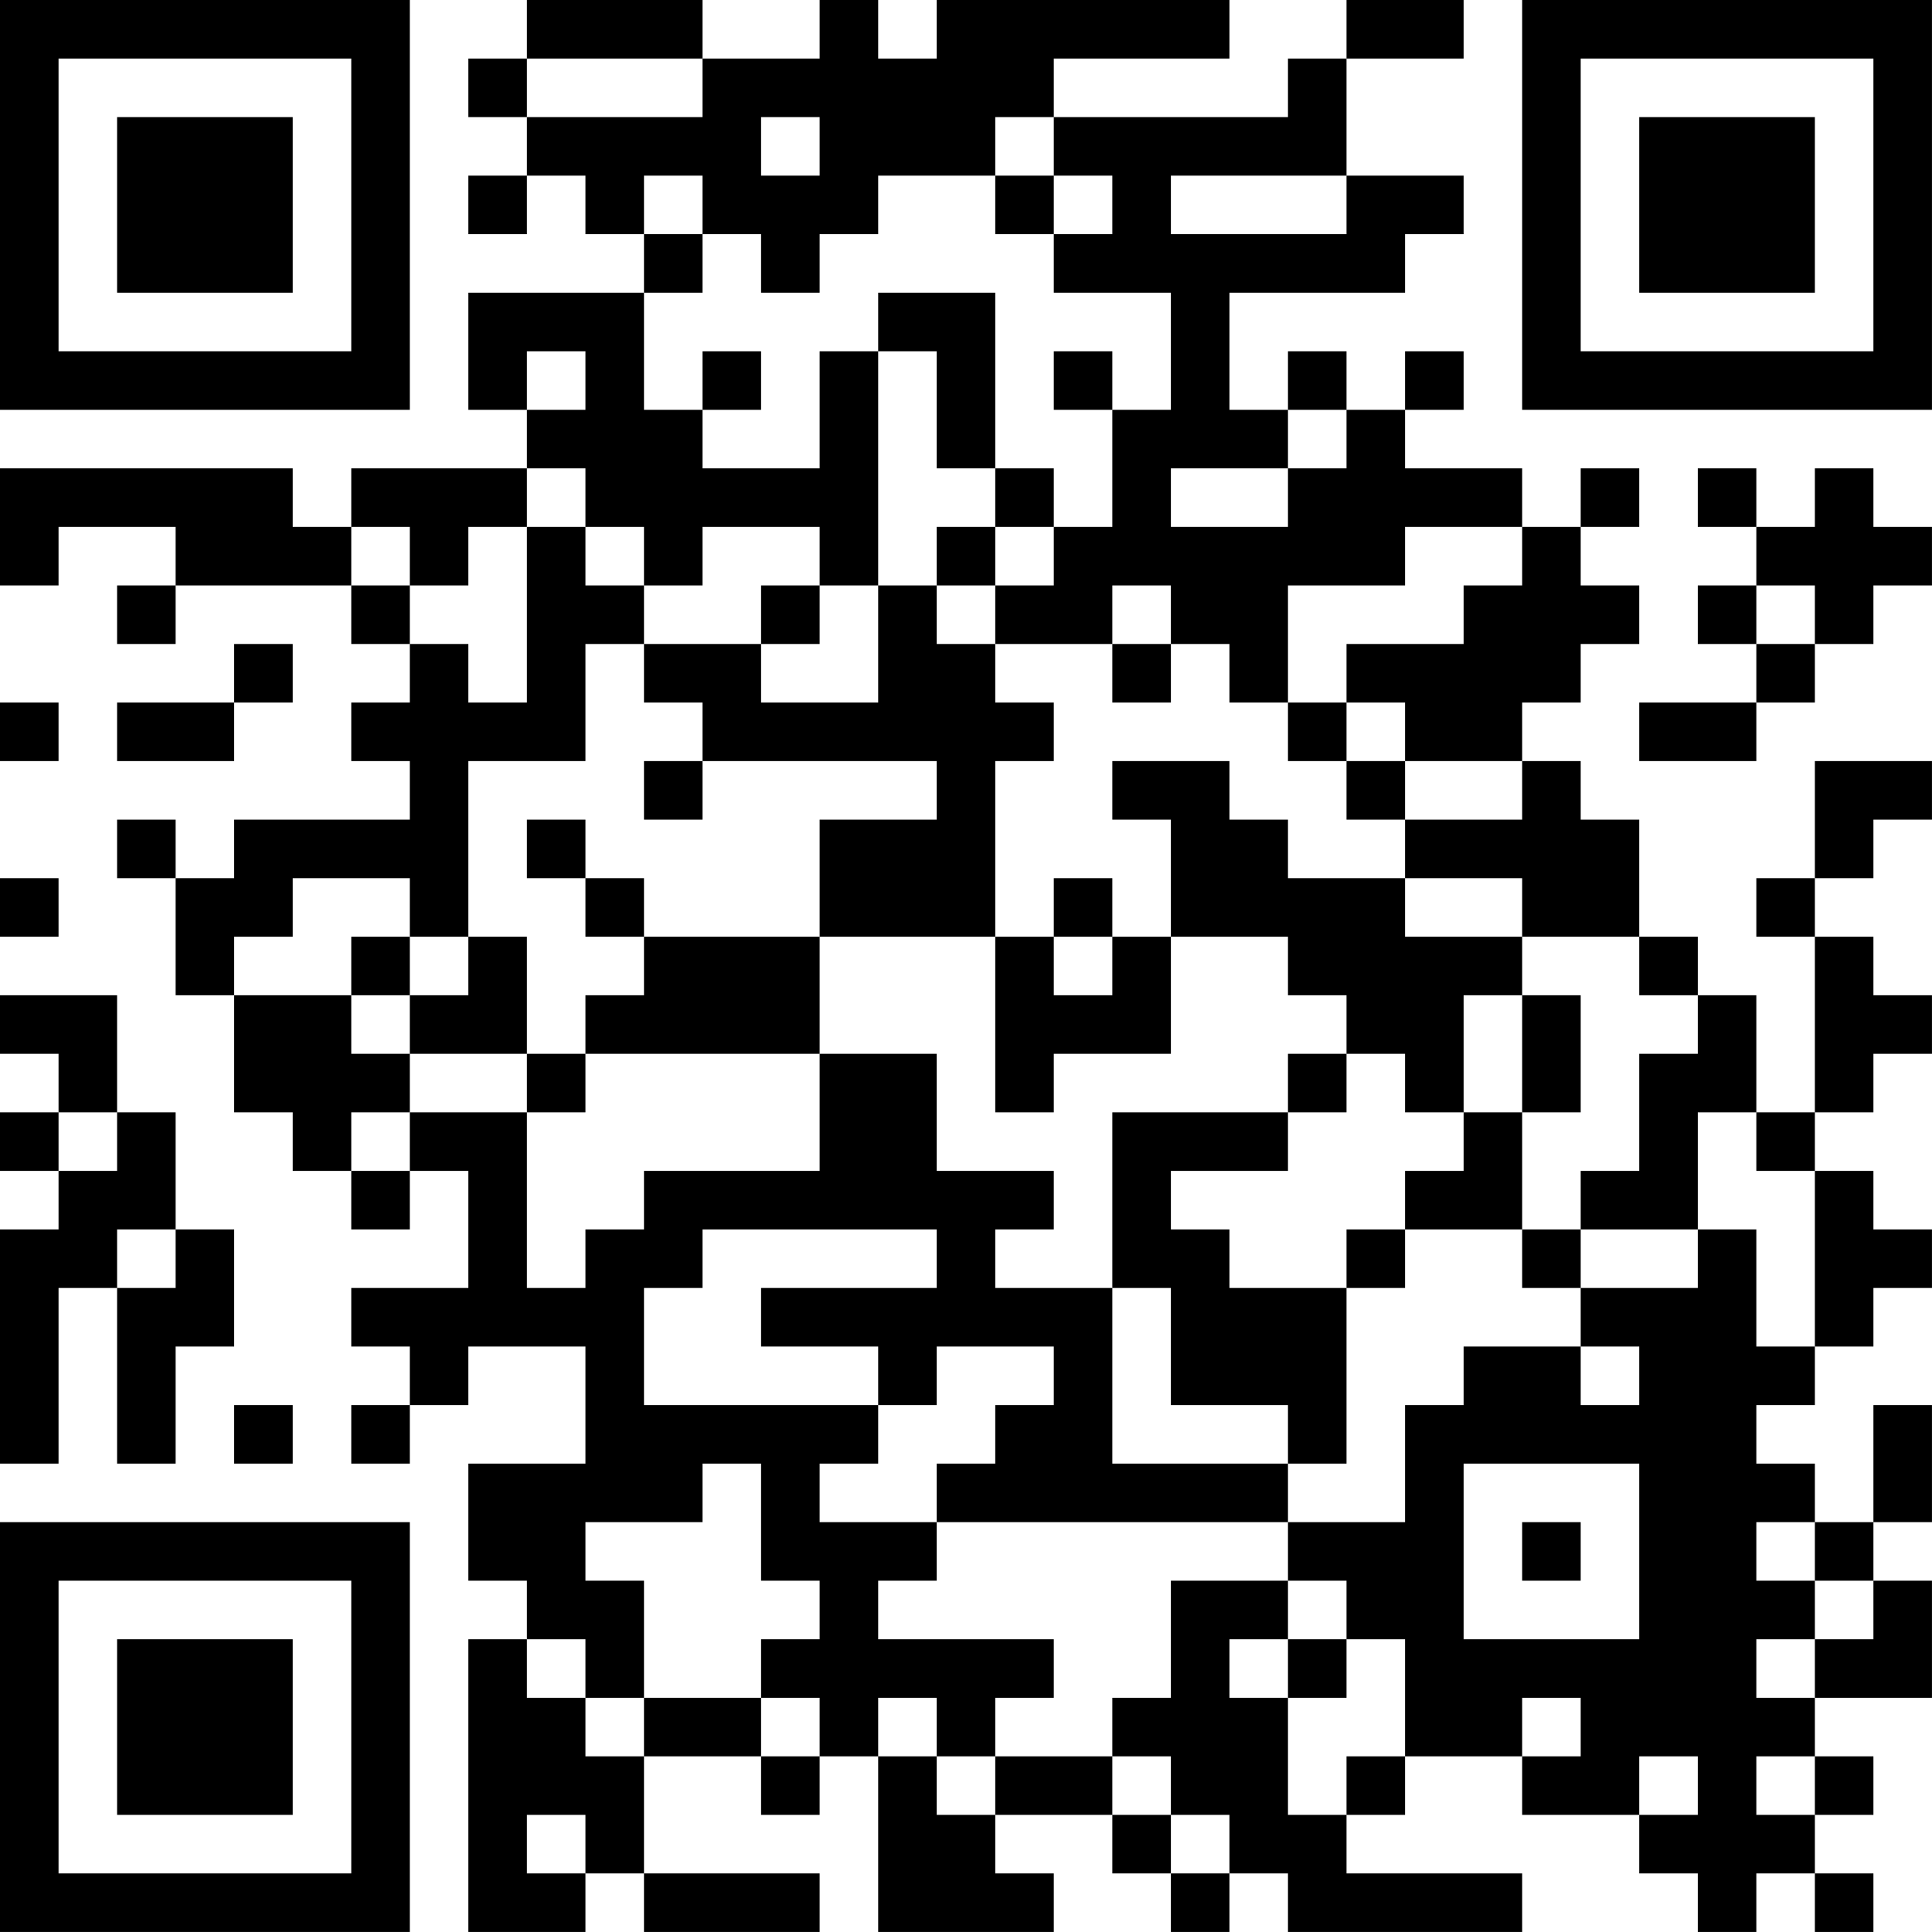 <?xml version="1.0" encoding="UTF-8"?>
<svg xmlns="http://www.w3.org/2000/svg" version="1.1" width="400" height="400" viewBox="0 0 400 400"><rect x="0" y="0" width="400" height="400" fill="#ffffff"/><g transform="scale(12.121)"><g transform="translate(0,0)"><path fill-rule="evenodd" d="M9 0L9 1L8 1L8 2L9 2L9 3L8 3L8 4L9 4L9 3L10 3L10 4L11 4L11 5L8 5L8 7L9 7L9 8L6 8L6 9L5 9L5 8L0 8L0 10L1 10L1 9L3 9L3 10L2 10L2 11L3 11L3 10L6 10L6 11L7 11L7 12L6 12L6 13L7 13L7 14L4 14L4 15L3 15L3 14L2 14L2 15L3 15L3 17L4 17L4 19L5 19L5 20L6 20L6 21L7 21L7 20L8 20L8 22L6 22L6 23L7 23L7 24L6 24L6 25L7 25L7 24L8 24L8 23L10 23L10 25L8 25L8 27L9 27L9 28L8 28L8 33L10 33L10 32L11 32L11 33L14 33L14 32L11 32L11 30L13 30L13 31L14 31L14 30L15 30L15 33L18 33L18 32L17 32L17 31L19 31L19 32L20 32L20 33L21 33L21 32L22 32L22 33L26 33L26 32L23 32L23 31L24 31L24 30L26 30L26 31L28 31L28 32L29 32L29 33L30 33L30 32L31 32L31 33L32 33L32 32L31 32L31 31L32 31L32 30L31 30L31 29L33 29L33 27L32 27L32 26L33 26L33 24L32 24L32 26L31 26L31 25L30 25L30 24L31 24L31 23L32 23L32 22L33 22L33 21L32 21L32 20L31 20L31 19L32 19L32 18L33 18L33 17L32 17L32 16L31 16L31 15L32 15L32 14L33 14L33 13L31 13L31 15L30 15L30 16L31 16L31 19L30 19L30 17L29 17L29 16L28 16L28 14L27 14L27 13L26 13L26 12L27 12L27 11L28 11L28 10L27 10L27 9L28 9L28 8L27 8L27 9L26 9L26 8L24 8L24 7L25 7L25 6L24 6L24 7L23 7L23 6L22 6L22 7L21 7L21 5L24 5L24 4L25 4L25 3L23 3L23 1L25 1L25 0L23 0L23 1L22 1L22 2L18 2L18 1L21 1L21 0L16 0L16 1L15 1L15 0L14 0L14 1L12 1L12 0ZM9 1L9 2L12 2L12 1ZM13 2L13 3L14 3L14 2ZM17 2L17 3L15 3L15 4L14 4L14 5L13 5L13 4L12 4L12 3L11 3L11 4L12 4L12 5L11 5L11 7L12 7L12 8L14 8L14 6L15 6L15 10L14 10L14 9L12 9L12 10L11 10L11 9L10 9L10 8L9 8L9 9L8 9L8 10L7 10L7 9L6 9L6 10L7 10L7 11L8 11L8 12L9 12L9 9L10 9L10 10L11 10L11 11L10 11L10 13L8 13L8 16L7 16L7 15L5 15L5 16L4 16L4 17L6 17L6 18L7 18L7 19L6 19L6 20L7 20L7 19L9 19L9 22L10 22L10 21L11 21L11 20L14 20L14 18L16 18L16 20L18 20L18 21L17 21L17 22L19 22L19 25L22 25L22 26L16 26L16 25L17 25L17 24L18 24L18 23L16 23L16 24L15 24L15 23L13 23L13 22L16 22L16 21L12 21L12 22L11 22L11 24L15 24L15 25L14 25L14 26L16 26L16 27L15 27L15 28L18 28L18 29L17 29L17 30L16 30L16 29L15 29L15 30L16 30L16 31L17 31L17 30L19 30L19 31L20 31L20 32L21 32L21 31L20 31L20 30L19 30L19 29L20 29L20 27L22 27L22 28L21 28L21 29L22 29L22 31L23 31L23 30L24 30L24 28L23 28L23 27L22 27L22 26L24 26L24 24L25 24L25 23L27 23L27 24L28 24L28 23L27 23L27 22L29 22L29 21L30 21L30 23L31 23L31 20L30 20L30 19L29 19L29 21L27 21L27 20L28 20L28 18L29 18L29 17L28 17L28 16L26 16L26 15L24 15L24 14L26 14L26 13L24 13L24 12L23 12L23 11L25 11L25 10L26 10L26 9L24 9L24 10L22 10L22 12L21 12L21 11L20 11L20 10L19 10L19 11L17 11L17 10L18 10L18 9L19 9L19 7L20 7L20 5L18 5L18 4L19 4L19 3L18 3L18 2ZM17 3L17 4L18 4L18 3ZM20 3L20 4L23 4L23 3ZM15 5L15 6L16 6L16 8L17 8L17 9L16 9L16 10L15 10L15 12L13 12L13 11L14 11L14 10L13 10L13 11L11 11L11 12L12 12L12 13L11 13L11 14L12 14L12 13L16 13L16 14L14 14L14 16L11 16L11 15L10 15L10 14L9 14L9 15L10 15L10 16L11 16L11 17L10 17L10 18L9 18L9 16L8 16L8 17L7 17L7 16L6 16L6 17L7 17L7 18L9 18L9 19L10 19L10 18L14 18L14 16L17 16L17 19L18 19L18 18L20 18L20 16L22 16L22 17L23 17L23 18L22 18L22 19L19 19L19 22L20 22L20 24L22 24L22 25L23 25L23 22L24 22L24 21L26 21L26 22L27 22L27 21L26 21L26 19L27 19L27 17L26 17L26 16L24 16L24 15L22 15L22 14L21 14L21 13L19 13L19 14L20 14L20 16L19 16L19 15L18 15L18 16L17 16L17 13L18 13L18 12L17 12L17 11L16 11L16 10L17 10L17 9L18 9L18 8L17 8L17 5ZM9 6L9 7L10 7L10 6ZM12 6L12 7L13 7L13 6ZM18 6L18 7L19 7L19 6ZM22 7L22 8L20 8L20 9L22 9L22 8L23 8L23 7ZM29 8L29 9L30 9L30 10L29 10L29 11L30 11L30 12L28 12L28 13L30 13L30 12L31 12L31 11L32 11L32 10L33 10L33 9L32 9L32 8L31 8L31 9L30 9L30 8ZM30 10L30 11L31 11L31 10ZM4 11L4 12L2 12L2 13L4 13L4 12L5 12L5 11ZM19 11L19 12L20 12L20 11ZM0 12L0 13L1 13L1 12ZM22 12L22 13L23 13L23 14L24 14L24 13L23 13L23 12ZM0 15L0 16L1 16L1 15ZM18 16L18 17L19 17L19 16ZM0 17L0 18L1 18L1 19L0 19L0 20L1 20L1 21L0 21L0 25L1 25L1 22L2 22L2 25L3 25L3 23L4 23L4 21L3 21L3 19L2 19L2 17ZM25 17L25 19L24 19L24 18L23 18L23 19L22 19L22 20L20 20L20 21L21 21L21 22L23 22L23 21L24 21L24 20L25 20L25 19L26 19L26 17ZM1 19L1 20L2 20L2 19ZM2 21L2 22L3 22L3 21ZM4 24L4 25L5 25L5 24ZM12 25L12 26L10 26L10 27L11 27L11 29L10 29L10 28L9 28L9 29L10 29L10 30L11 30L11 29L13 29L13 30L14 30L14 29L13 29L13 28L14 28L14 27L13 27L13 25ZM25 25L25 28L28 28L28 25ZM26 26L26 27L27 27L27 26ZM30 26L30 27L31 27L31 28L30 28L30 29L31 29L31 28L32 28L32 27L31 27L31 26ZM22 28L22 29L23 29L23 28ZM26 29L26 30L27 30L27 29ZM28 30L28 31L29 31L29 30ZM30 30L30 31L31 31L31 30ZM9 31L9 32L10 32L10 31ZM0 0L0 7L7 7L7 0ZM1 1L1 6L6 6L6 1ZM2 2L2 5L5 5L5 2ZM26 0L26 7L33 7L33 0ZM27 1L27 6L32 6L32 1ZM28 2L28 5L31 5L31 2ZM0 26L0 33L7 33L7 26ZM1 27L1 32L6 32L6 27ZM2 28L2 31L5 31L5 28Z" fill="#000000"/></g></g></svg>
